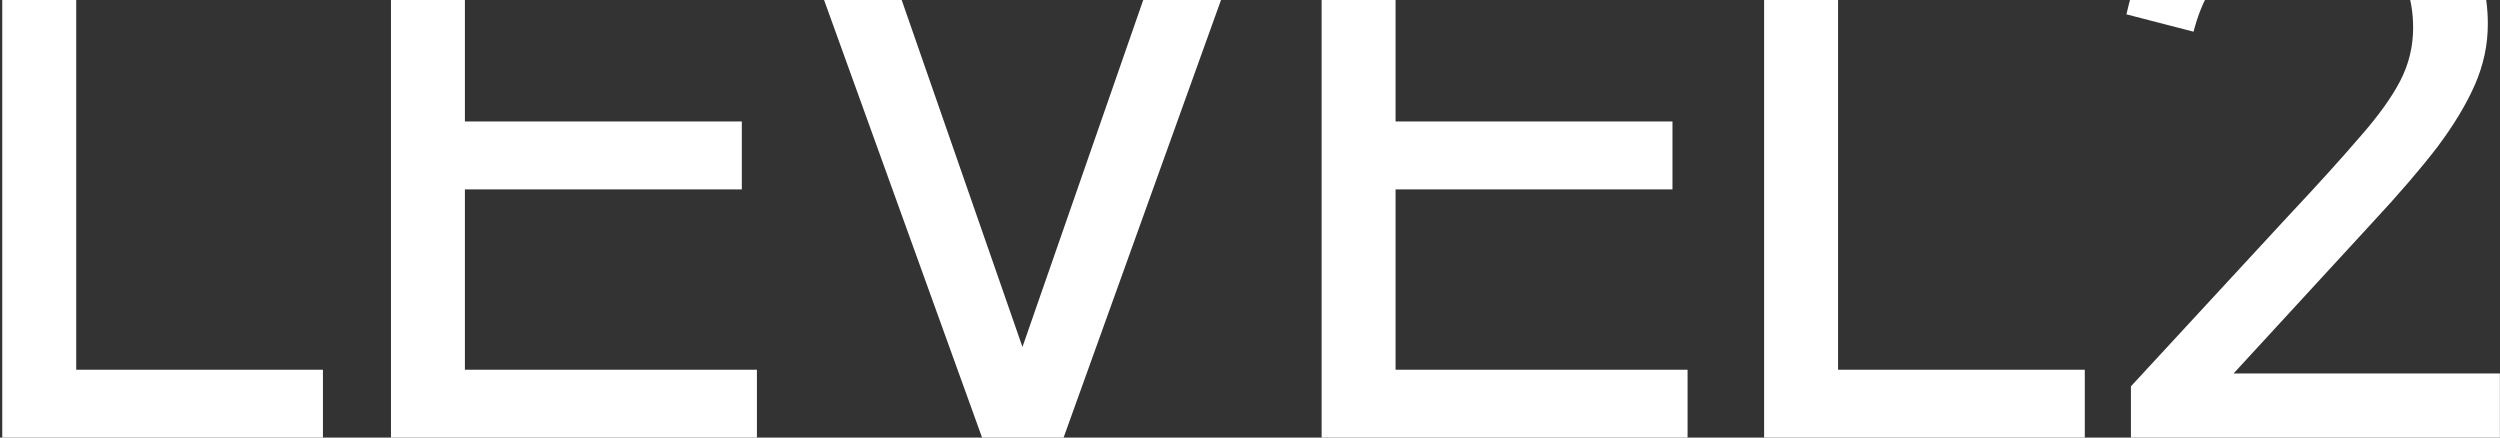<svg width="994" height="174" viewBox="0 0 994 174" fill="none" xmlns="http://www.w3.org/2000/svg">
<rect x="0" y="0" width="994" height="174" fill="#333333" stroke="none"/>
<path d="M0.9 174V-49.5H30.3V147H128.4V174H0.9ZM155.447 174V-49.5H300.947V-22.5H184.847V48.3H294.947V75.3H184.847V147H300.947V174H155.447ZM390.48 174L309.78 -49.5H341.28L409.68 147H403.38L471.78 -49.5H503.28L422.88 174H390.48ZM525.478 174V-49.5H670.978V-22.5H554.878V48.3H664.978V75.3H554.878V147H670.978V174H525.478ZM701.412 174V-49.5H730.812V147H828.912V174H701.412ZM847.259 174V153.6L909.059 86.7C921.259 73.7 930.959 63 938.159 54.6C945.559 46.2 950.959 38.7 954.359 32.1C957.759 25.5 959.459 18.5 959.459 11.1C959.459 -1.1 955.859 -10.5 948.659 -17.1C941.459 -23.7 931.959 -27 920.159 -27C908.159 -27 897.959 -23.5 889.559 -16.5C881.159 -9.7 875.359 -6.91414e-06 872.159 12.6L845.459 5.7C848.059 -6.3 852.859 -16.7 859.859 -25.5C866.859 -34.3 875.559 -41.1 885.959 -45.9C896.359 -50.7 907.759 -53.1 920.159 -53.1C933.759 -53.1 945.659 -50.4 955.859 -45C966.259 -39.8 974.359 -32.5 980.159 -23.1C986.159 -13.7 989.159 -2.8 989.159 9.6C989.159 17.8 987.459 25.8 984.059 33.6C980.659 41.4 975.659 49.7 969.059 58.5C962.459 67.1 953.859 77.1 943.259 88.5L888.059 148.5H993.959V174H847.259Z" fill="white"/>
</svg>
